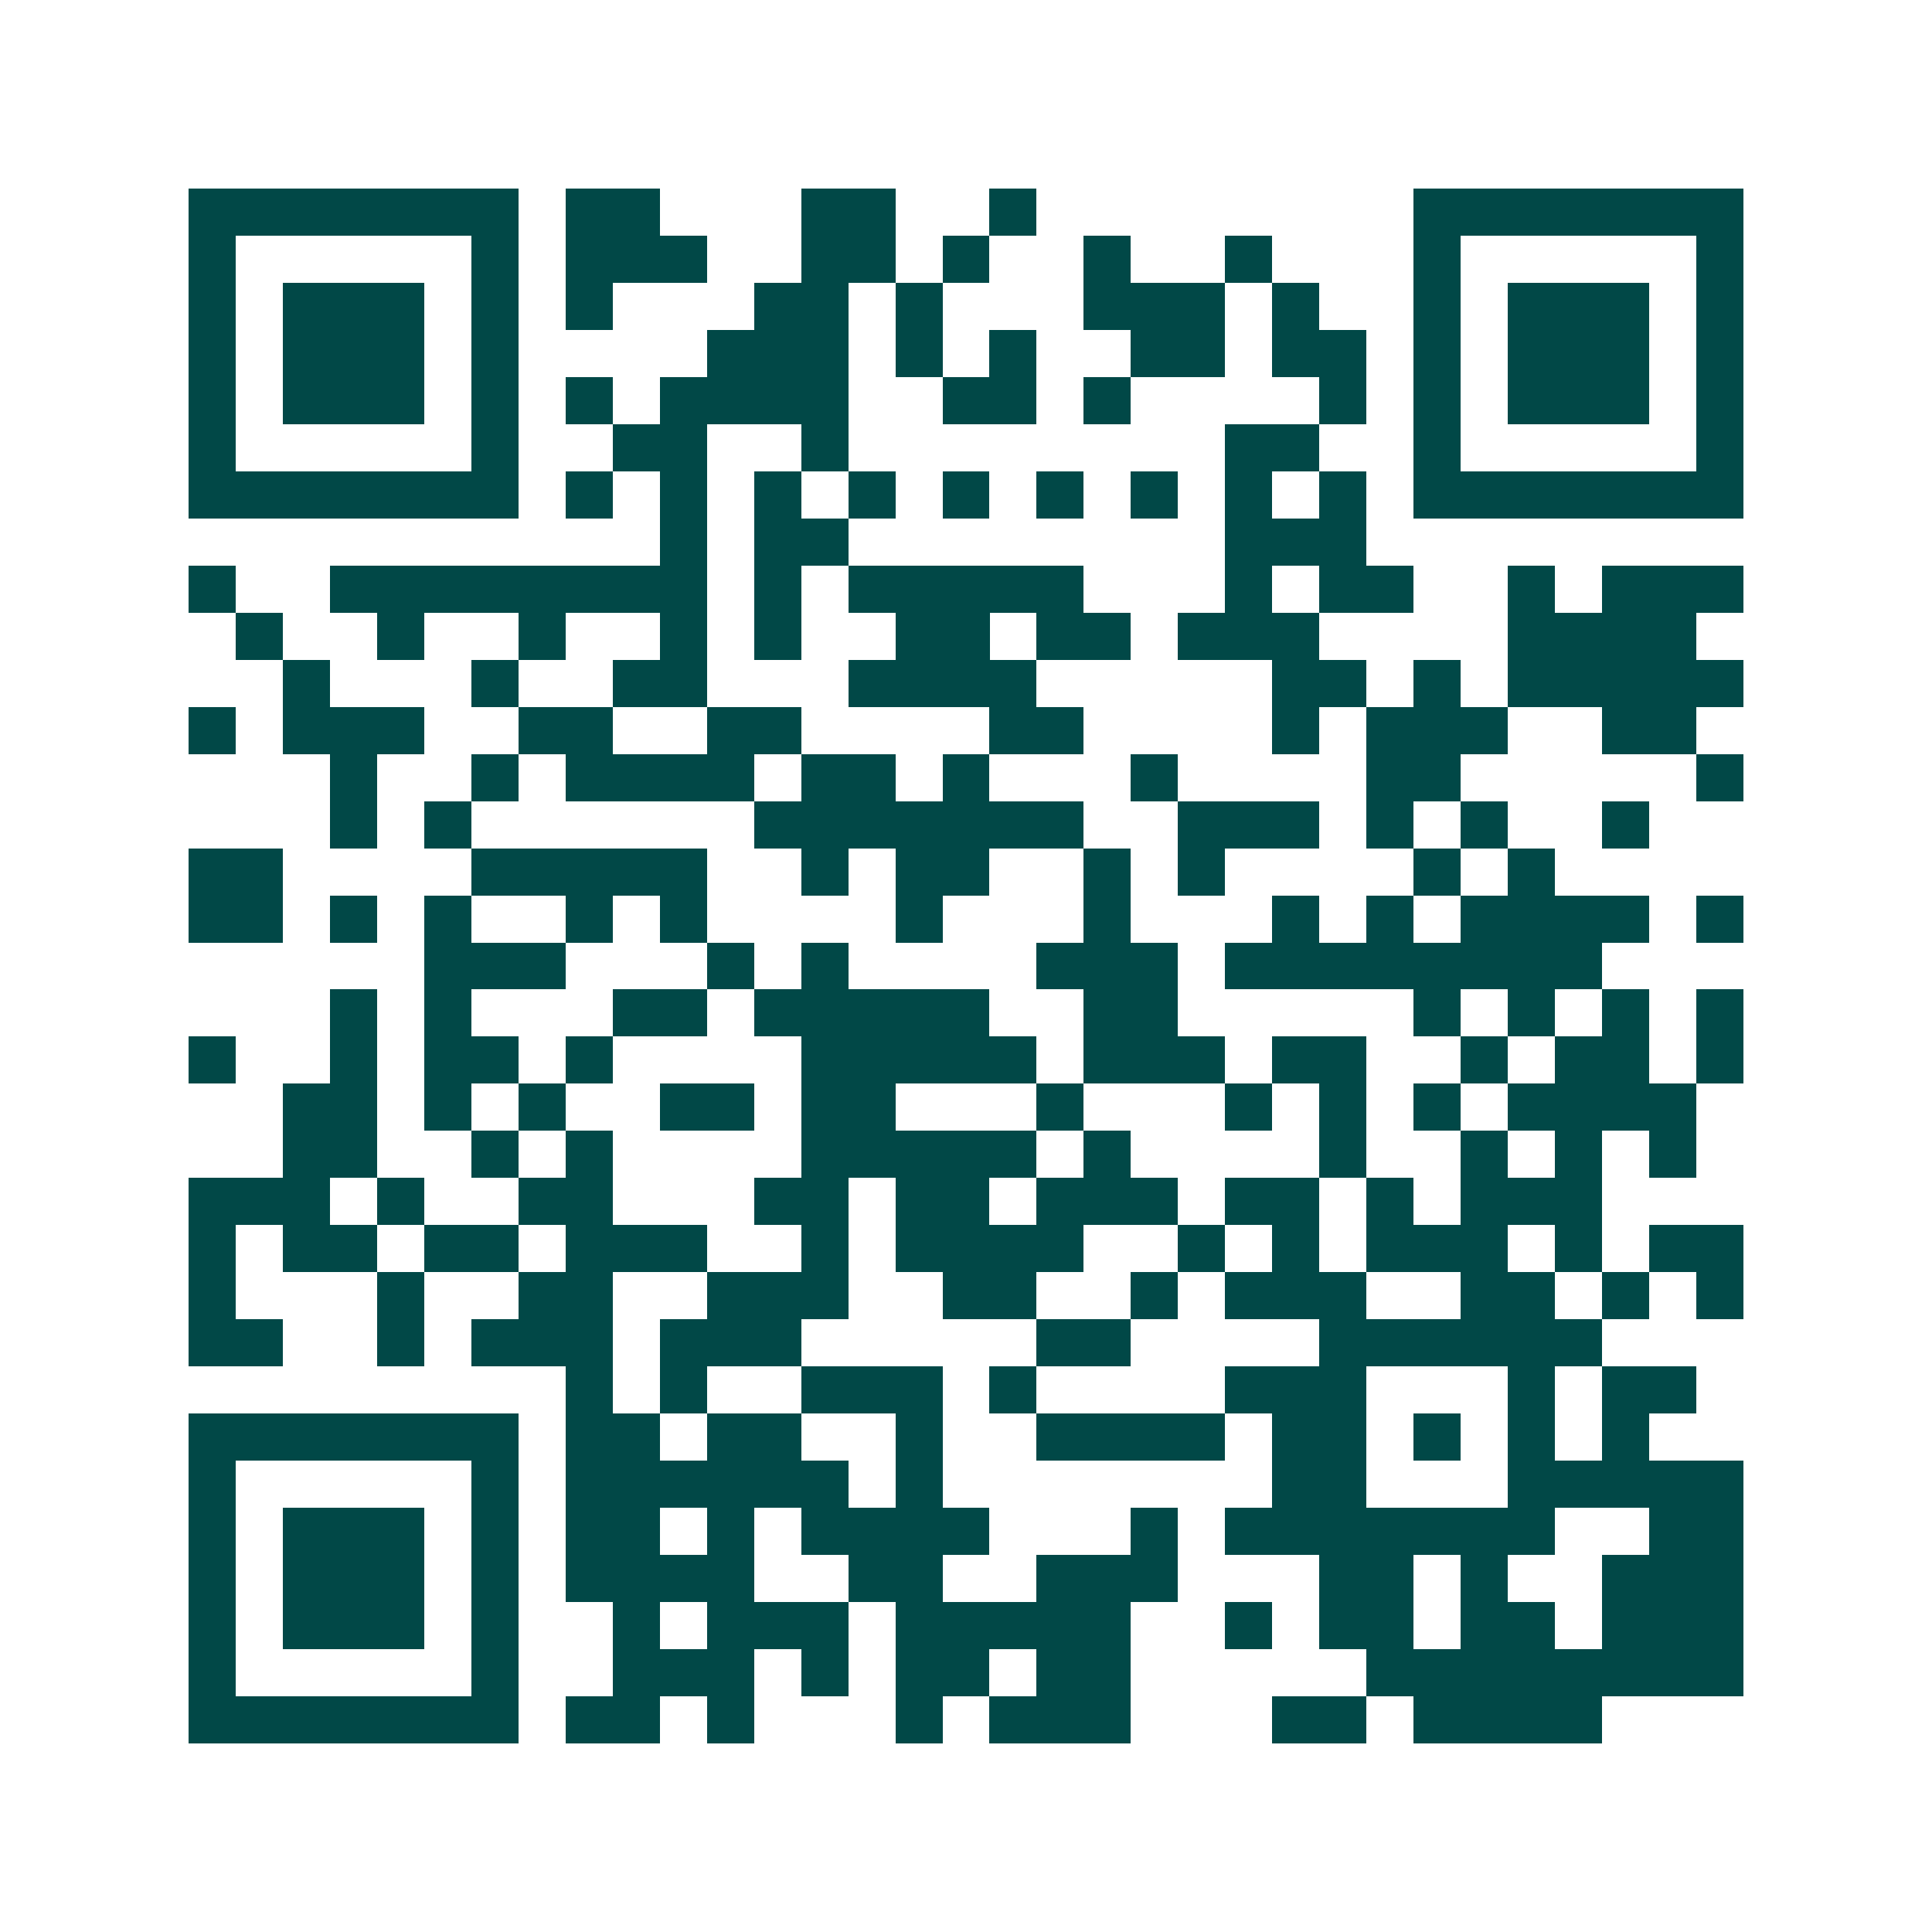 <svg xmlns="http://www.w3.org/2000/svg" width="200" height="200" viewBox="0 0 41 41" shape-rendering="crispEdges"><path fill="#ffffff" d="M0 0h41v41H0z"/><path stroke="#014847" d="M4 4.5h7m1 0h2m3 0h2m2 0h1m8 0h7M4 5.5h1m5 0h1m1 0h3m2 0h2m1 0h1m2 0h1m2 0h1m3 0h1m5 0h1M4 6.5h1m1 0h3m1 0h1m1 0h1m3 0h2m1 0h1m3 0h3m1 0h1m2 0h1m1 0h3m1 0h1M4 7.5h1m1 0h3m1 0h1m4 0h3m1 0h1m1 0h1m2 0h2m1 0h2m1 0h1m1 0h3m1 0h1M4 8.5h1m1 0h3m1 0h1m1 0h1m1 0h4m2 0h2m1 0h1m4 0h1m1 0h1m1 0h3m1 0h1M4 9.5h1m5 0h1m2 0h2m2 0h1m8 0h2m2 0h1m5 0h1M4 10.5h7m1 0h1m1 0h1m1 0h1m1 0h1m1 0h1m1 0h1m1 0h1m1 0h1m1 0h1m1 0h7M14 11.5h1m1 0h2m8 0h3M4 12.5h1m2 0h8m1 0h1m1 0h5m3 0h1m1 0h2m2 0h1m1 0h3M5 13.5h1m2 0h1m2 0h1m2 0h1m1 0h1m2 0h2m1 0h2m1 0h3m4 0h4M6 14.5h1m3 0h1m2 0h2m3 0h4m5 0h2m1 0h1m1 0h5M4 15.5h1m1 0h3m2 0h2m2 0h2m4 0h2m4 0h1m1 0h3m2 0h2M7 16.5h1m2 0h1m1 0h4m1 0h2m1 0h1m3 0h1m4 0h2m5 0h1M7 17.5h1m1 0h1m6 0h7m2 0h3m1 0h1m1 0h1m2 0h1M4 18.5h2m4 0h5m2 0h1m1 0h2m2 0h1m1 0h1m4 0h1m1 0h1M4 19.5h2m1 0h1m1 0h1m2 0h1m1 0h1m4 0h1m3 0h1m3 0h1m1 0h1m1 0h4m1 0h1M9 20.5h3m3 0h1m1 0h1m4 0h3m1 0h8M7 21.5h1m1 0h1m3 0h2m1 0h5m2 0h2m5 0h1m1 0h1m1 0h1m1 0h1M4 22.5h1m2 0h1m1 0h2m1 0h1m4 0h5m1 0h3m1 0h2m2 0h1m1 0h2m1 0h1M6 23.5h2m1 0h1m1 0h1m2 0h2m1 0h2m3 0h1m3 0h1m1 0h1m1 0h1m1 0h4M6 24.5h2m2 0h1m1 0h1m4 0h5m1 0h1m4 0h1m2 0h1m1 0h1m1 0h1M4 25.5h3m1 0h1m2 0h2m3 0h2m1 0h2m1 0h3m1 0h2m1 0h1m1 0h3M4 26.5h1m1 0h2m1 0h2m1 0h3m2 0h1m1 0h4m2 0h1m1 0h1m1 0h3m1 0h1m1 0h2M4 27.5h1m3 0h1m2 0h2m2 0h3m2 0h2m2 0h1m1 0h3m2 0h2m1 0h1m1 0h1M4 28.5h2m2 0h1m1 0h3m1 0h3m5 0h2m4 0h6M12 29.5h1m1 0h1m2 0h3m1 0h1m4 0h3m3 0h1m1 0h2M4 30.5h7m1 0h2m1 0h2m2 0h1m2 0h4m1 0h2m1 0h1m1 0h1m1 0h1M4 31.5h1m5 0h1m1 0h6m1 0h1m7 0h2m3 0h5M4 32.5h1m1 0h3m1 0h1m1 0h2m1 0h1m1 0h4m3 0h1m1 0h7m2 0h2M4 33.5h1m1 0h3m1 0h1m1 0h4m2 0h2m2 0h3m3 0h2m1 0h1m2 0h3M4 34.5h1m1 0h3m1 0h1m2 0h1m1 0h3m1 0h5m2 0h1m1 0h2m1 0h2m1 0h3M4 35.5h1m5 0h1m2 0h3m1 0h1m1 0h2m1 0h2m5 0h8M4 36.5h7m1 0h2m1 0h1m3 0h1m1 0h3m3 0h2m1 0h4"/></svg>
